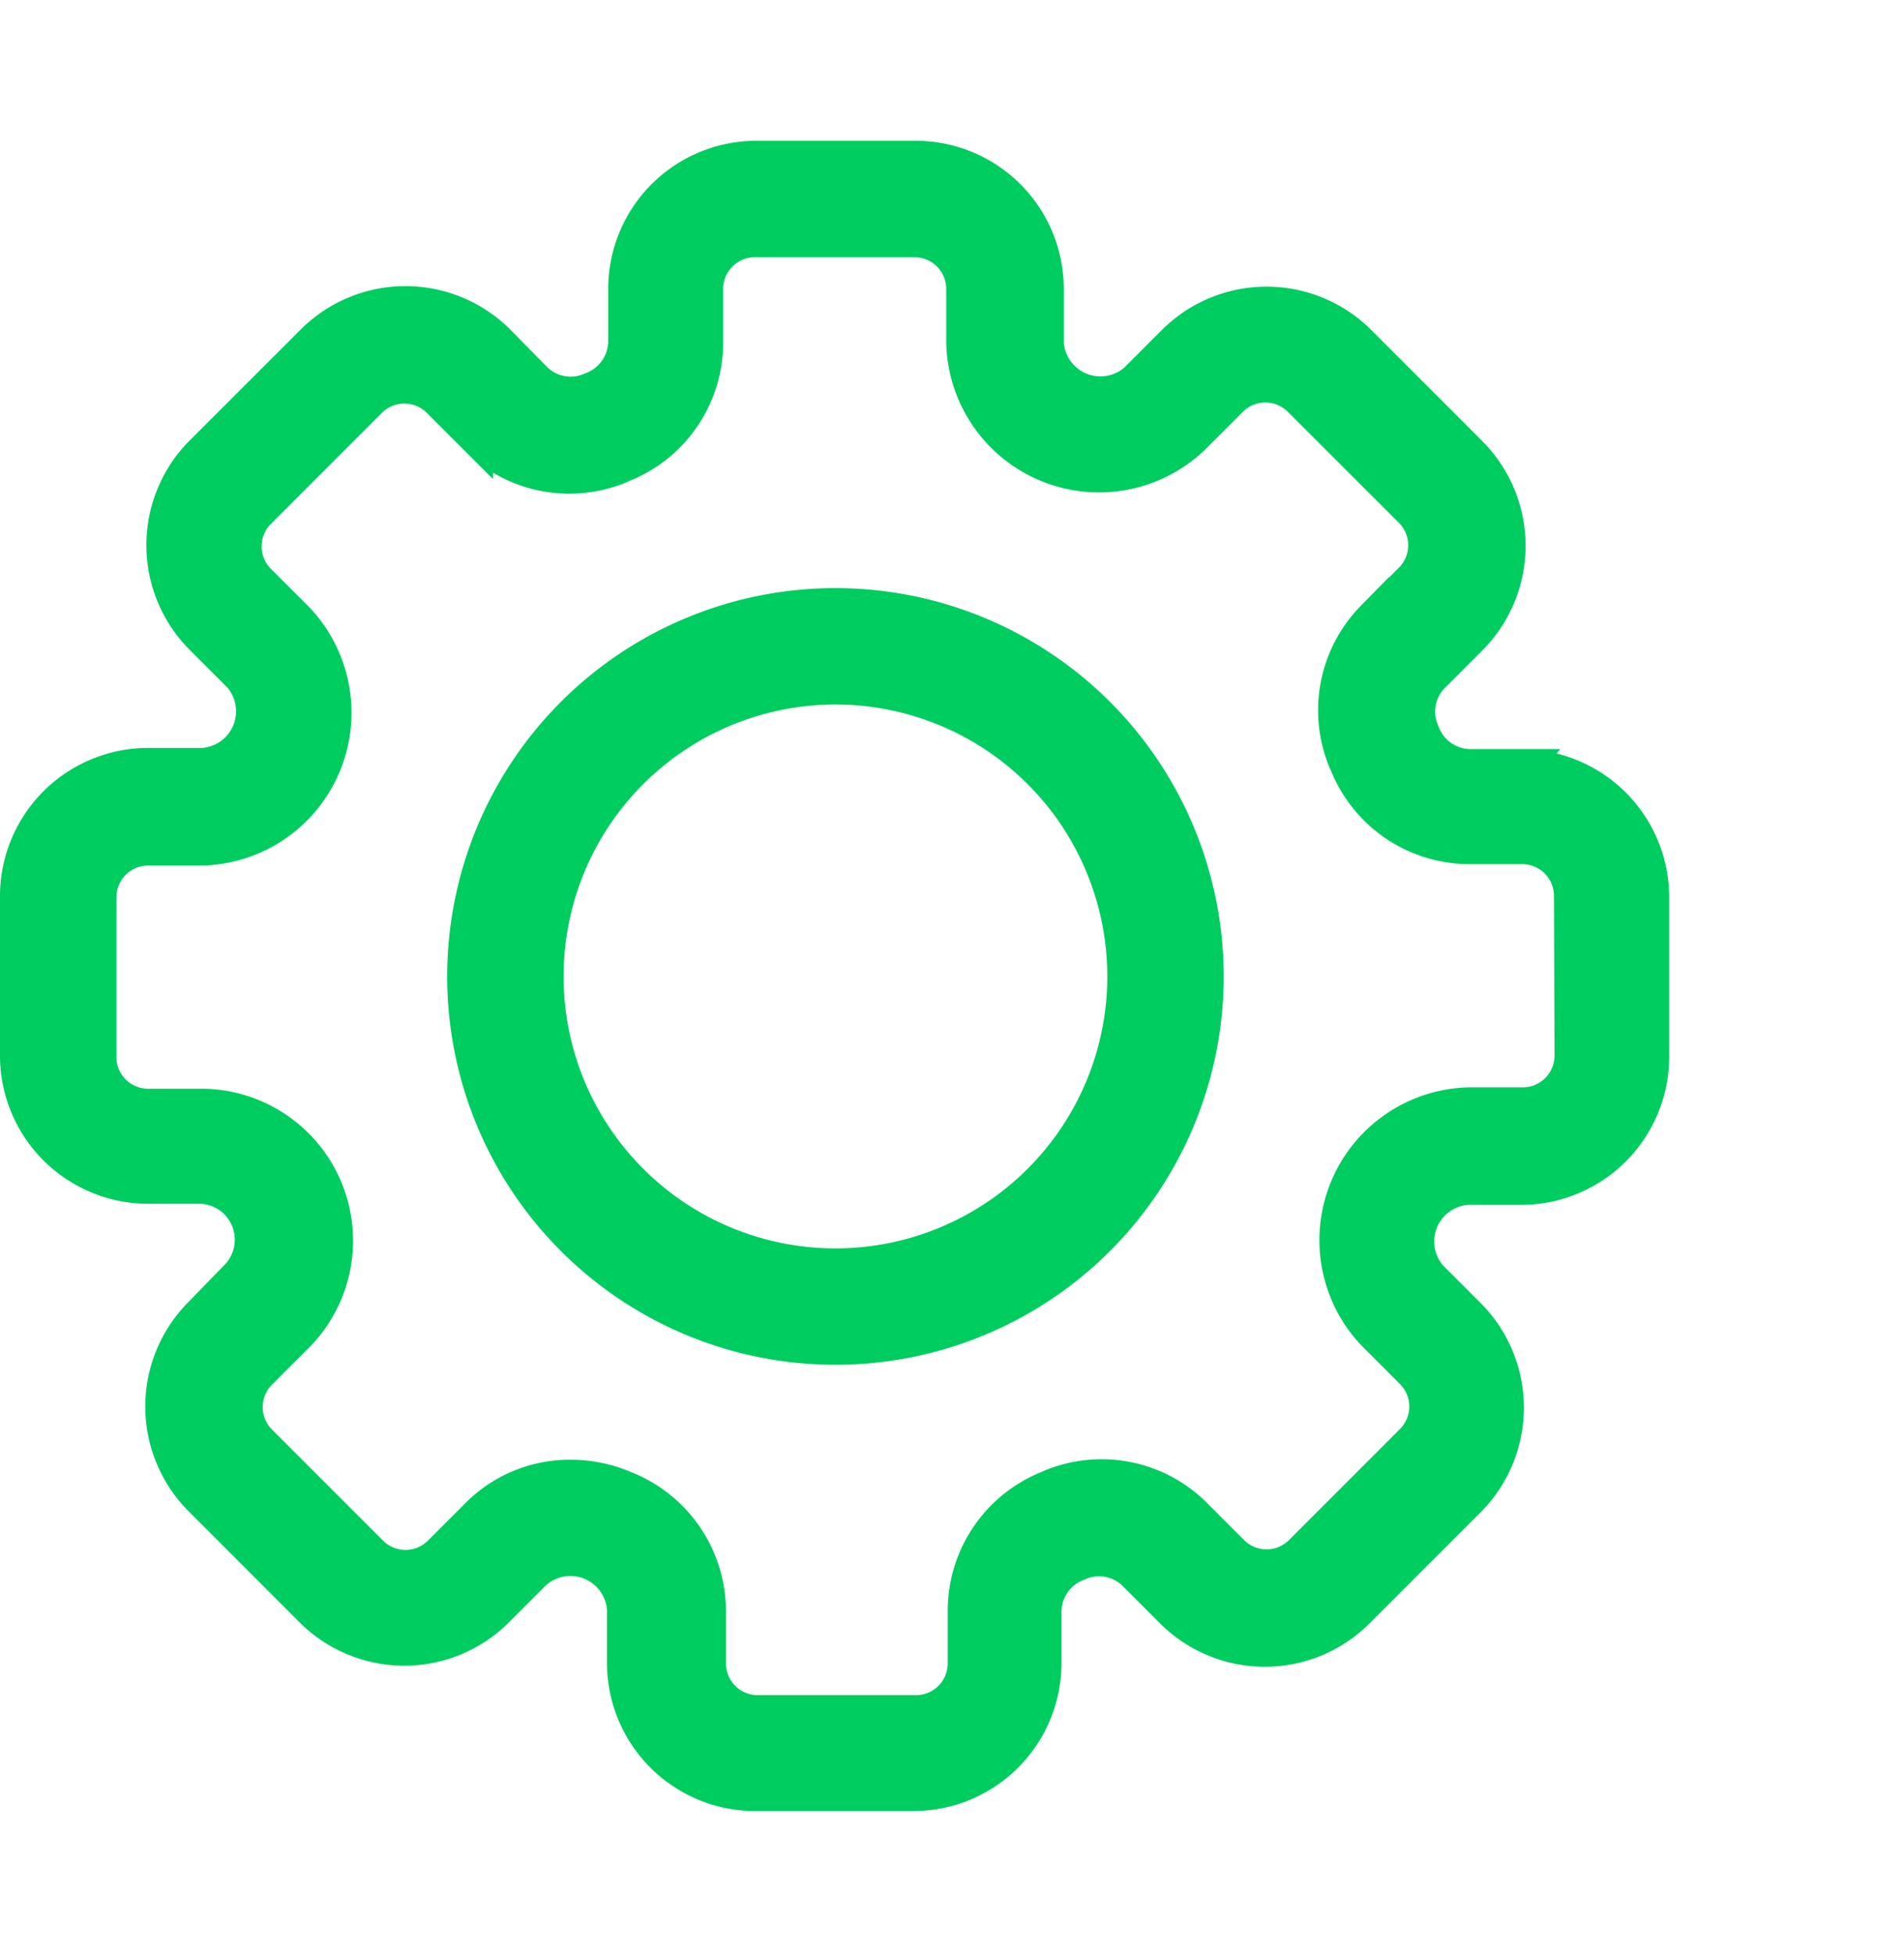 <svg xmlns="http://www.w3.org/2000/svg" width="57.5" height="59" viewBox="0 0 57.5 59"><g id="Grupo_24827" data-name="Grupo 24827" transform="translate(-328.5 -2605)"><g id="Layer_59" data-name="Layer 59" transform="translate(326.5 2607.251)"><path id="Caminho_22366" data-name="Caminho 22366" d="M29.835,18.61A11.225,11.225,0,1,0,41.06,29.835,11.225,11.225,0,0,0,29.835,18.61Zm0,19.935a8.71,8.71,0,1,1,8.71-8.71A8.71,8.71,0,0,1,29.835,38.545Z" transform="translate(-2.605 -2.605)" fill="#00cd60" stroke="#00cd60" stroke-width="1"></path><path id="Caminho_22367" data-name="Caminho 22367" d="M47.987,20.867H46.369a1.534,1.534,0,0,1-1.392-1.006,1.517,1.517,0,0,1,.285-1.677l1.148-1.148a3.974,3.974,0,0,0,0-5.617L43.058,8.066a3.974,3.974,0,0,0-5.617,0L36.292,9.215a1.61,1.61,0,0,1-2.666-1.107V6.474A3.974,3.974,0,0,0,29.619,2.5H24.841a3.974,3.974,0,0,0-3.974,3.974V8.092a1.534,1.534,0,0,1-1.006,1.392A1.517,1.517,0,0,1,18.185,9.2L17.053,8.05a3.974,3.974,0,0,0-5.617,0L8.083,11.4a3.974,3.974,0,0,0,0,5.617l1.148,1.148a1.61,1.61,0,0,1-1.107,2.666H6.474A3.974,3.974,0,0,0,2.5,24.841v4.778a3.974,3.974,0,0,0,3.974,3.974H8.092a1.588,1.588,0,0,1,1.09,2.649L8.05,37.407a3.974,3.974,0,0,0,0,5.617L11.4,46.377a3.974,3.974,0,0,0,5.617,0l1.148-1.148a1.61,1.61,0,0,1,2.666,1.107v1.618a3.974,3.974,0,0,0,3.974,3.974h4.778a3.974,3.974,0,0,0,3.974-3.974V46.369a1.534,1.534,0,0,1,1.006-1.392,1.517,1.517,0,0,1,1.677.285l1.148,1.148a3.974,3.974,0,0,0,5.617,0l3.353-3.353a3.974,3.974,0,0,0,0-5.617l-1.148-1.148a1.61,1.61,0,0,1,1.107-2.666h1.618a3.974,3.974,0,0,0,3.974-3.974V24.875a3.974,3.974,0,0,0-3.923-4.007Zm1.459,8.752a1.459,1.459,0,0,1-1.459,1.459H46.369a4.116,4.116,0,0,0-2.884,6.958l1.148,1.148a1.459,1.459,0,0,1,0,2.062L41.28,44.6a1.459,1.459,0,0,1-2.062,0L38.07,43.452a4,4,0,0,0-4.342-.838l-.092.042a4.016,4.016,0,0,0-2.515,3.7V47.97a1.459,1.459,0,0,1-1.459,1.459H24.883a1.459,1.459,0,0,1-1.459-1.459v-1.6a4.024,4.024,0,0,0-2.557-3.714,4.133,4.133,0,0,0-1.643-.335,3.94,3.94,0,0,0-2.8,1.148l-1.148,1.148a1.459,1.459,0,0,1-2.062,0L9.86,41.264a1.459,1.459,0,0,1,0-2.062l1.148-1.148A4.088,4.088,0,0,0,8.15,31.12H6.474a1.459,1.459,0,0,1-1.459-1.5V24.841a1.459,1.459,0,0,1,1.459-1.459H8.092a4.116,4.116,0,0,0,2.884-6.958L9.827,15.276a1.459,1.459,0,0,1,0-2.062L13.18,9.86a1.459,1.459,0,0,1,2.062,0l1.148,1.148a4,4,0,0,0,4.342.838l.092-.042a4,4,0,0,0,2.515-3.7V6.474a1.459,1.459,0,0,1,1.5-1.459h4.778a1.459,1.459,0,0,1,1.459,1.459V8.092a4.116,4.116,0,0,0,6.958,2.884l1.148-1.148a1.459,1.459,0,0,1,2.062,0L44.6,13.18a1.459,1.459,0,0,1,0,2.062l-1.148,1.148a4,4,0,0,0-.838,4.342l.042.092a4.016,4.016,0,0,0,3.7,2.515H47.97A1.459,1.459,0,0,1,49.429,24.8Z" transform="translate(0 0)" fill="#00cd60" stroke="#00cd60" stroke-width="1"></path></g><rect id="Ret&#xE2;ngulo_5867" data-name="Ret&#xE2;ngulo 5867" width="57" height="59" transform="translate(329 2605)" fill="none"></rect></g></svg>